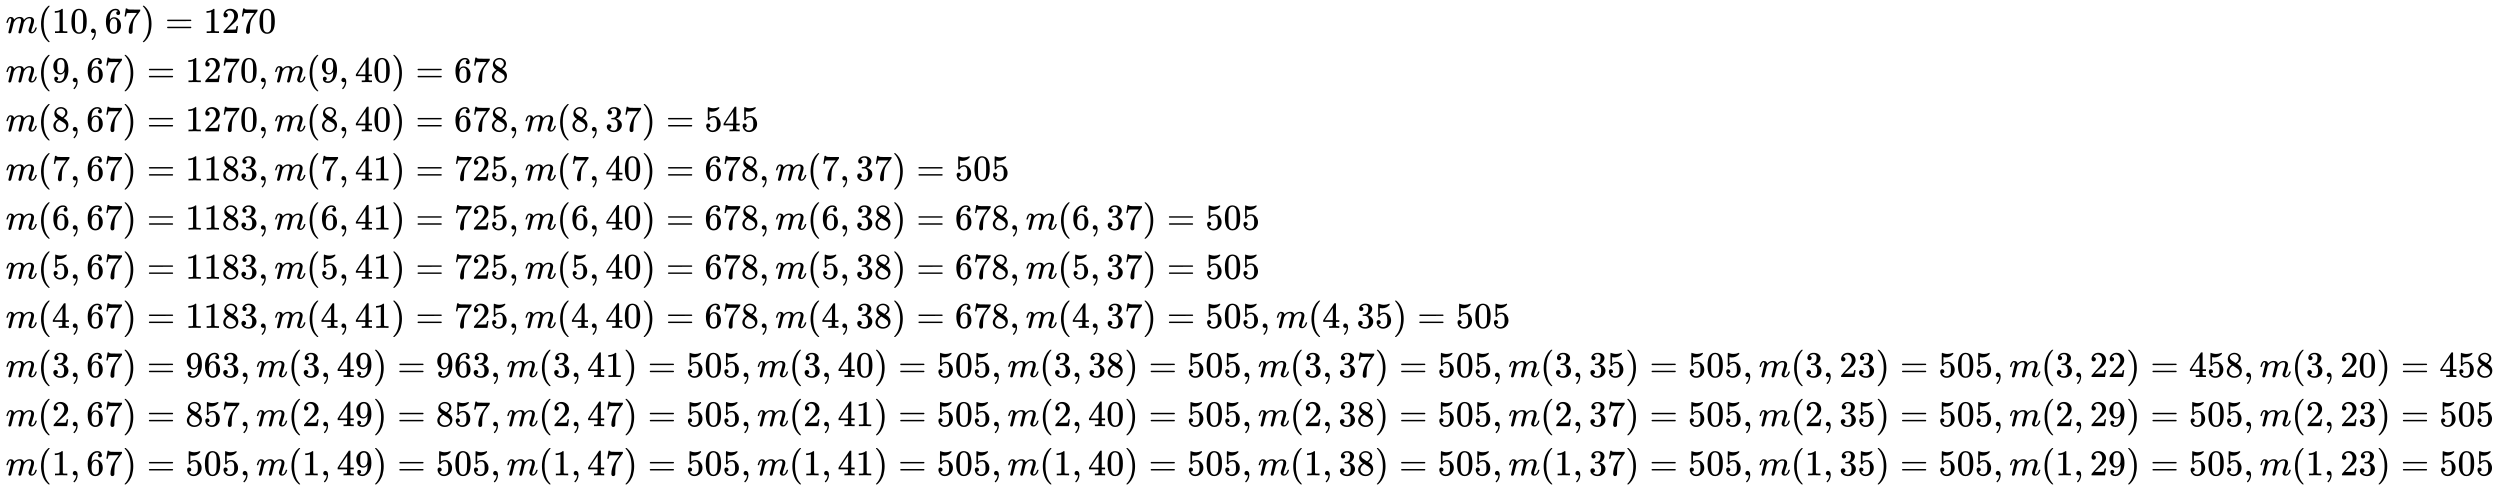 <svg xmlns:xlink="http://www.w3.org/1999/xlink" width="159.625ex" height="31.176ex" style="vertical-align: -15.005ex;" viewBox="0 -6962.6 68727.3 13422.9" role="img" focusable="false" xmlns="http://www.w3.org/2000/svg" aria-labelledby="MathJax-SVG-1-Title"><title id="MathJax-SVG-1-Title">StartLayout 1st Row 1st Column Blank 2nd Column m left parenthesis 10 comma 67 right parenthesis equals 1270 2nd Row 1st Column Blank 2nd Column m left parenthesis 9 comma 67 right parenthesis equals 1270 comma m left parenthesis 9 comma 40 right parenthesis equals 678 3rd Row 1st Column Blank 2nd Column m left parenthesis 8 comma 67 right parenthesis equals 1270 comma m left parenthesis 8 comma 40 right parenthesis equals 678 comma m left parenthesis 8 comma 37 right parenthesis equals 545 4th Row 1st Column Blank 2nd Column m left parenthesis 7 comma 67 right parenthesis equals 1183 comma m left parenthesis 7 comma 41 right parenthesis equals 725 comma m left parenthesis 7 comma 40 right parenthesis equals 678 comma m left parenthesis 7 comma 37 right parenthesis equals 505 5th Row 1st Column Blank 2nd Column m left parenthesis 6 comma 67 right parenthesis equals 1183 comma m left parenthesis 6 comma 41 right parenthesis equals 725 comma m left parenthesis 6 comma 40 right parenthesis equals 678 comma m left parenthesis 6 comma 38 right parenthesis equals 678 comma m left parenthesis 6 comma 37 right parenthesis equals 505 6th Row 1st Column Blank 2nd Column m left parenthesis 5 comma 67 right parenthesis equals 1183 comma m left parenthesis 5 comma 41 right parenthesis equals 725 comma m left parenthesis 5 comma 40 right parenthesis equals 678 comma m left parenthesis 5 comma 38 right parenthesis equals 678 comma m left parenthesis 5 comma 37 right parenthesis equals 505 7th Row 1st Column Blank 2nd Column m left parenthesis 4 comma 67 right parenthesis equals 1183 comma m left parenthesis 4 comma 41 right parenthesis equals 725 comma m left parenthesis 4 comma 40 right parenthesis equals 678 comma m left parenthesis 4 comma 38 right parenthesis equals 678 comma m left parenthesis 4 comma 37 right parenthesis equals 505 comma m left parenthesis 4 comma 35 right parenthesis equals 505 8th Row 1st Column Blank 2nd Column m left parenthesis 3 comma 67 right parenthesis equals 963 comma m left parenthesis 3 comma 49 right parenthesis equals 963 comma m left parenthesis 3 comma 41 right parenthesis equals 505 comma m left parenthesis 3 comma 40 right parenthesis equals 505 comma m left parenthesis 3 comma 38 right parenthesis equals 505 comma m left parenthesis 3 comma 37 right parenthesis equals 505 comma m left parenthesis 3 comma 35 right parenthesis equals 505 comma m left parenthesis 3 comma 23 right parenthesis equals 505 comma m left parenthesis 3 comma 22 right parenthesis equals 458 comma m left parenthesis 3 comma 20 right parenthesis equals 458 9th Row 1st Column Blank 2nd Column m left parenthesis 2 comma 67 right parenthesis equals 857 comma m left parenthesis 2 comma 49 right parenthesis equals 857 comma m left parenthesis 2 comma 47 right parenthesis equals 505 comma m left parenthesis 2 comma 41 right parenthesis equals 505 comma m left parenthesis 2 comma 40 right parenthesis equals 505 comma m left parenthesis 2 comma 38 right parenthesis equals 505 comma m left parenthesis 2 comma 37 right parenthesis equals 505 comma m left parenthesis 2 comma 35 right parenthesis equals 505 comma m left parenthesis 2 comma 29 right parenthesis equals 505 comma m left parenthesis 2 comma 23 right parenthesis equals 505 10th Row 1st Column Blank 2nd Column m left parenthesis 1 comma 67 right parenthesis equals 505 comma m left parenthesis 1 comma 49 right parenthesis equals 505 comma m left parenthesis 1 comma 47 right parenthesis equals 505 comma m left parenthesis 1 comma 41 right parenthesis equals 505 comma m left parenthesis 1 comma 40 right parenthesis equals 505 comma m left parenthesis 1 comma 38 right parenthesis equals 505 comma m left parenthesis 1 comma 37 right parenthesis equals 505 comma m left parenthesis 1 comma 35 right parenthesis equals 505 comma m left parenthesis 1 comma 29 right parenthesis equals 505 comma m left parenthesis 1 comma 23 right parenthesis equals 505 EndLayout</title><defs aria-hidden="true"><path stroke-width="1" id="E1-MJMATHI-6D" d="M21 287Q22 293 24 303T36 341T56 388T88 425T132 442T175 435T205 417T221 395T229 376L231 369Q231 367 232 367L243 378Q303 442 384 442Q401 442 415 440T441 433T460 423T475 411T485 398T493 385T497 373T500 364T502 357L510 367Q573 442 659 442Q713 442 746 415T780 336Q780 285 742 178T704 50Q705 36 709 31T724 26Q752 26 776 56T815 138Q818 149 821 151T837 153Q857 153 857 145Q857 144 853 130Q845 101 831 73T785 17T716 -10Q669 -10 648 17T627 73Q627 92 663 193T700 345Q700 404 656 404H651Q565 404 506 303L499 291L466 157Q433 26 428 16Q415 -11 385 -11Q372 -11 364 -4T353 8T350 18Q350 29 384 161L420 307Q423 322 423 345Q423 404 379 404H374Q288 404 229 303L222 291L189 157Q156 26 151 16Q138 -11 108 -11Q95 -11 87 -5T76 7T74 17Q74 30 112 181Q151 335 151 342Q154 357 154 369Q154 405 129 405Q107 405 92 377T69 316T57 280Q55 278 41 278H27Q21 284 21 287Z"></path><path stroke-width="1" id="E1-MJMAIN-28" d="M94 250Q94 319 104 381T127 488T164 576T202 643T244 695T277 729T302 750H315H319Q333 750 333 741Q333 738 316 720T275 667T226 581T184 443T167 250T184 58T225 -81T274 -167T316 -220T333 -241Q333 -250 318 -250H315H302L274 -226Q180 -141 137 -14T94 250Z"></path><path stroke-width="1" id="E1-MJMAIN-31" d="M213 578L200 573Q186 568 160 563T102 556H83V602H102Q149 604 189 617T245 641T273 663Q275 666 285 666Q294 666 302 660V361L303 61Q310 54 315 52T339 48T401 46H427V0H416Q395 3 257 3Q121 3 100 0H88V46H114Q136 46 152 46T177 47T193 50T201 52T207 57T213 61V578Z"></path><path stroke-width="1" id="E1-MJMAIN-30" d="M96 585Q152 666 249 666Q297 666 345 640T423 548Q460 465 460 320Q460 165 417 83Q397 41 362 16T301 -15T250 -22Q224 -22 198 -16T137 16T82 83Q39 165 39 320Q39 494 96 585ZM321 597Q291 629 250 629Q208 629 178 597Q153 571 145 525T137 333Q137 175 145 125T181 46Q209 16 250 16Q290 16 318 46Q347 76 354 130T362 333Q362 478 354 524T321 597Z"></path><path stroke-width="1" id="E1-MJMAIN-2C" d="M78 35T78 60T94 103T137 121Q165 121 187 96T210 8Q210 -27 201 -60T180 -117T154 -158T130 -185T117 -194Q113 -194 104 -185T95 -172Q95 -168 106 -156T131 -126T157 -76T173 -3V9L172 8Q170 7 167 6T161 3T152 1T140 0Q113 0 96 17Z"></path><path stroke-width="1" id="E1-MJMAIN-36" d="M42 313Q42 476 123 571T303 666Q372 666 402 630T432 550Q432 525 418 510T379 495Q356 495 341 509T326 548Q326 592 373 601Q351 623 311 626Q240 626 194 566Q147 500 147 364L148 360Q153 366 156 373Q197 433 263 433H267Q313 433 348 414Q372 400 396 374T435 317Q456 268 456 210V192Q456 169 451 149Q440 90 387 34T253 -22Q225 -22 199 -14T143 16T92 75T56 172T42 313ZM257 397Q227 397 205 380T171 335T154 278T148 216Q148 133 160 97T198 39Q222 21 251 21Q302 21 329 59Q342 77 347 104T352 209Q352 289 347 316T329 361Q302 397 257 397Z"></path><path stroke-width="1" id="E1-MJMAIN-37" d="M55 458Q56 460 72 567L88 674Q88 676 108 676H128V672Q128 662 143 655T195 646T364 644H485V605L417 512Q408 500 387 472T360 435T339 403T319 367T305 330T292 284T284 230T278 162T275 80Q275 66 275 52T274 28V19Q270 2 255 -10T221 -22Q210 -22 200 -19T179 0T168 40Q168 198 265 368Q285 400 349 489L395 552H302Q128 552 119 546Q113 543 108 522T98 479L95 458V455H55V458Z"></path><path stroke-width="1" id="E1-MJMAIN-29" d="M60 749L64 750Q69 750 74 750H86L114 726Q208 641 251 514T294 250Q294 182 284 119T261 12T224 -76T186 -143T145 -194T113 -227T90 -246Q87 -249 86 -250H74Q66 -250 63 -250T58 -247T55 -238Q56 -237 66 -225Q221 -64 221 250T66 725Q56 737 55 738Q55 746 60 749Z"></path><path stroke-width="1" id="E1-MJMAIN-3D" d="M56 347Q56 360 70 367H707Q722 359 722 347Q722 336 708 328L390 327H72Q56 332 56 347ZM56 153Q56 168 72 173H708Q722 163 722 153Q722 140 707 133H70Q56 140 56 153Z"></path><path stroke-width="1" id="E1-MJMAIN-32" d="M109 429Q82 429 66 447T50 491Q50 562 103 614T235 666Q326 666 387 610T449 465Q449 422 429 383T381 315T301 241Q265 210 201 149L142 93L218 92Q375 92 385 97Q392 99 409 186V189H449V186Q448 183 436 95T421 3V0H50V19V31Q50 38 56 46T86 81Q115 113 136 137Q145 147 170 174T204 211T233 244T261 278T284 308T305 340T320 369T333 401T340 431T343 464Q343 527 309 573T212 619Q179 619 154 602T119 569T109 550Q109 549 114 549Q132 549 151 535T170 489Q170 464 154 447T109 429Z"></path><path stroke-width="1" id="E1-MJMAIN-39" d="M352 287Q304 211 232 211Q154 211 104 270T44 396Q42 412 42 436V444Q42 537 111 606Q171 666 243 666Q245 666 249 666T257 665H261Q273 665 286 663T323 651T370 619T413 560Q456 472 456 334Q456 194 396 97Q361 41 312 10T208 -22Q147 -22 108 7T68 93T121 149Q143 149 158 135T173 96Q173 78 164 65T148 49T135 44L131 43Q131 41 138 37T164 27T206 22H212Q272 22 313 86Q352 142 352 280V287ZM244 248Q292 248 321 297T351 430Q351 508 343 542Q341 552 337 562T323 588T293 615T246 625Q208 625 181 598Q160 576 154 546T147 441Q147 358 152 329T172 282Q197 248 244 248Z"></path><path stroke-width="1" id="E1-MJMAIN-34" d="M462 0Q444 3 333 3Q217 3 199 0H190V46H221Q241 46 248 46T265 48T279 53T286 61Q287 63 287 115V165H28V211L179 442Q332 674 334 675Q336 677 355 677H373L379 671V211H471V165H379V114Q379 73 379 66T385 54Q393 47 442 46H471V0H462ZM293 211V545L74 212L183 211H293Z"></path><path stroke-width="1" id="E1-MJMAIN-38" d="M70 417T70 494T124 618T248 666Q319 666 374 624T429 515Q429 485 418 459T392 417T361 389T335 371T324 363L338 354Q352 344 366 334T382 323Q457 264 457 174Q457 95 399 37T249 -22Q159 -22 101 29T43 155Q43 263 172 335L154 348Q133 361 127 368Q70 417 70 494ZM286 386L292 390Q298 394 301 396T311 403T323 413T334 425T345 438T355 454T364 471T369 491T371 513Q371 556 342 586T275 624Q268 625 242 625Q201 625 165 599T128 534Q128 511 141 492T167 463T217 431Q224 426 228 424L286 386ZM250 21Q308 21 350 55T392 137Q392 154 387 169T375 194T353 216T330 234T301 253T274 270Q260 279 244 289T218 306L210 311Q204 311 181 294T133 239T107 157Q107 98 150 60T250 21Z"></path><path stroke-width="1" id="E1-MJMAIN-33" d="M127 463Q100 463 85 480T69 524Q69 579 117 622T233 665Q268 665 277 664Q351 652 390 611T430 522Q430 470 396 421T302 350L299 348Q299 347 308 345T337 336T375 315Q457 262 457 175Q457 96 395 37T238 -22Q158 -22 100 21T42 130Q42 158 60 175T105 193Q133 193 151 175T169 130Q169 119 166 110T159 94T148 82T136 74T126 70T118 67L114 66Q165 21 238 21Q293 21 321 74Q338 107 338 175V195Q338 290 274 322Q259 328 213 329L171 330L168 332Q166 335 166 348Q166 366 174 366Q202 366 232 371Q266 376 294 413T322 525V533Q322 590 287 612Q265 626 240 626Q208 626 181 615T143 592T132 580H135Q138 579 143 578T153 573T165 566T175 555T183 540T186 520Q186 498 172 481T127 463Z"></path><path stroke-width="1" id="E1-MJMAIN-35" d="M164 157Q164 133 148 117T109 101H102Q148 22 224 22Q294 22 326 82Q345 115 345 210Q345 313 318 349Q292 382 260 382H254Q176 382 136 314Q132 307 129 306T114 304Q97 304 95 310Q93 314 93 485V614Q93 664 98 664Q100 666 102 666Q103 666 123 658T178 642T253 634Q324 634 389 662Q397 666 402 666Q410 666 410 648V635Q328 538 205 538Q174 538 149 544L139 546V374Q158 388 169 396T205 412T256 420Q337 420 393 355T449 201Q449 109 385 44T229 -22Q148 -22 99 32T50 154Q50 178 61 192T84 210T107 214Q132 214 148 197T164 157Z"></path></defs><g stroke="currentColor" fill="currentColor" stroke-width="0" transform="matrix(1 0 0 -1 0 0)" aria-hidden="true"><g transform="translate(167,0)"><g transform="translate(-11,0)"><g transform="translate(0,6055)"> <use xlink:href="#E1-MJMATHI-6D" x="0" y="0"></use> <use xlink:href="#E1-MJMAIN-28" x="878" y="0"></use><g transform="translate(1268,0)"> <use xlink:href="#E1-MJMAIN-31"></use> <use xlink:href="#E1-MJMAIN-30" x="500" y="0"></use></g> <use xlink:href="#E1-MJMAIN-2C" x="2269" y="0"></use><g transform="translate(2714,0)"> <use xlink:href="#E1-MJMAIN-36"></use> <use xlink:href="#E1-MJMAIN-37" x="500" y="0"></use></g> <use xlink:href="#E1-MJMAIN-29" x="3715" y="0"></use> <use xlink:href="#E1-MJMAIN-3D" x="4382" y="0"></use><g transform="translate(5438,0)"> <use xlink:href="#E1-MJMAIN-31"></use> <use xlink:href="#E1-MJMAIN-32" x="500" y="0"></use> <use xlink:href="#E1-MJMAIN-37" x="1001" y="0"></use> <use xlink:href="#E1-MJMAIN-30" x="1501" y="0"></use></g></g><g transform="translate(0,4704)"> <use xlink:href="#E1-MJMATHI-6D" x="0" y="0"></use> <use xlink:href="#E1-MJMAIN-28" x="878" y="0"></use> <use xlink:href="#E1-MJMAIN-39" x="1268" y="0"></use> <use xlink:href="#E1-MJMAIN-2C" x="1768" y="0"></use><g transform="translate(2213,0)"> <use xlink:href="#E1-MJMAIN-36"></use> <use xlink:href="#E1-MJMAIN-37" x="500" y="0"></use></g> <use xlink:href="#E1-MJMAIN-29" x="3214" y="0"></use> <use xlink:href="#E1-MJMAIN-3D" x="3881" y="0"></use><g transform="translate(4938,0)"> <use xlink:href="#E1-MJMAIN-31"></use> <use xlink:href="#E1-MJMAIN-32" x="500" y="0"></use> <use xlink:href="#E1-MJMAIN-37" x="1001" y="0"></use> <use xlink:href="#E1-MJMAIN-30" x="1501" y="0"></use></g> <use xlink:href="#E1-MJMAIN-2C" x="6940" y="0"></use> <use xlink:href="#E1-MJMATHI-6D" x="7385" y="0"></use> <use xlink:href="#E1-MJMAIN-28" x="8263" y="0"></use> <use xlink:href="#E1-MJMAIN-39" x="8653" y="0"></use> <use xlink:href="#E1-MJMAIN-2C" x="9153" y="0"></use><g transform="translate(9599,0)"> <use xlink:href="#E1-MJMAIN-34"></use> <use xlink:href="#E1-MJMAIN-30" x="500" y="0"></use></g> <use xlink:href="#E1-MJMAIN-29" x="10600" y="0"></use> <use xlink:href="#E1-MJMAIN-3D" x="11267" y="0"></use><g transform="translate(12323,0)"> <use xlink:href="#E1-MJMAIN-36"></use> <use xlink:href="#E1-MJMAIN-37" x="500" y="0"></use> <use xlink:href="#E1-MJMAIN-38" x="1001" y="0"></use></g></g><g transform="translate(0,3353)"> <use xlink:href="#E1-MJMATHI-6D" x="0" y="0"></use> <use xlink:href="#E1-MJMAIN-28" x="878" y="0"></use> <use xlink:href="#E1-MJMAIN-38" x="1268" y="0"></use> <use xlink:href="#E1-MJMAIN-2C" x="1768" y="0"></use><g transform="translate(2213,0)"> <use xlink:href="#E1-MJMAIN-36"></use> <use xlink:href="#E1-MJMAIN-37" x="500" y="0"></use></g> <use xlink:href="#E1-MJMAIN-29" x="3214" y="0"></use> <use xlink:href="#E1-MJMAIN-3D" x="3881" y="0"></use><g transform="translate(4938,0)"> <use xlink:href="#E1-MJMAIN-31"></use> <use xlink:href="#E1-MJMAIN-32" x="500" y="0"></use> <use xlink:href="#E1-MJMAIN-37" x="1001" y="0"></use> <use xlink:href="#E1-MJMAIN-30" x="1501" y="0"></use></g> <use xlink:href="#E1-MJMAIN-2C" x="6940" y="0"></use> <use xlink:href="#E1-MJMATHI-6D" x="7385" y="0"></use> <use xlink:href="#E1-MJMAIN-28" x="8263" y="0"></use> <use xlink:href="#E1-MJMAIN-38" x="8653" y="0"></use> <use xlink:href="#E1-MJMAIN-2C" x="9153" y="0"></use><g transform="translate(9599,0)"> <use xlink:href="#E1-MJMAIN-34"></use> <use xlink:href="#E1-MJMAIN-30" x="500" y="0"></use></g> <use xlink:href="#E1-MJMAIN-29" x="10600" y="0"></use> <use xlink:href="#E1-MJMAIN-3D" x="11267" y="0"></use><g transform="translate(12323,0)"> <use xlink:href="#E1-MJMAIN-36"></use> <use xlink:href="#E1-MJMAIN-37" x="500" y="0"></use> <use xlink:href="#E1-MJMAIN-38" x="1001" y="0"></use></g> <use xlink:href="#E1-MJMAIN-2C" x="13825" y="0"></use> <use xlink:href="#E1-MJMATHI-6D" x="14270" y="0"></use> <use xlink:href="#E1-MJMAIN-28" x="15148" y="0"></use> <use xlink:href="#E1-MJMAIN-38" x="15538" y="0"></use> <use xlink:href="#E1-MJMAIN-2C" x="16038" y="0"></use><g transform="translate(16483,0)"> <use xlink:href="#E1-MJMAIN-33"></use> <use xlink:href="#E1-MJMAIN-37" x="500" y="0"></use></g> <use xlink:href="#E1-MJMAIN-29" x="17484" y="0"></use> <use xlink:href="#E1-MJMAIN-3D" x="18152" y="0"></use><g transform="translate(19208,0)"> <use xlink:href="#E1-MJMAIN-35"></use> <use xlink:href="#E1-MJMAIN-34" x="500" y="0"></use> <use xlink:href="#E1-MJMAIN-35" x="1001" y="0"></use></g></g><g transform="translate(0,2002)"> <use xlink:href="#E1-MJMATHI-6D" x="0" y="0"></use> <use xlink:href="#E1-MJMAIN-28" x="878" y="0"></use> <use xlink:href="#E1-MJMAIN-37" x="1268" y="0"></use> <use xlink:href="#E1-MJMAIN-2C" x="1768" y="0"></use><g transform="translate(2213,0)"> <use xlink:href="#E1-MJMAIN-36"></use> <use xlink:href="#E1-MJMAIN-37" x="500" y="0"></use></g> <use xlink:href="#E1-MJMAIN-29" x="3214" y="0"></use> <use xlink:href="#E1-MJMAIN-3D" x="3881" y="0"></use><g transform="translate(4938,0)"> <use xlink:href="#E1-MJMAIN-31"></use> <use xlink:href="#E1-MJMAIN-31" x="500" y="0"></use> <use xlink:href="#E1-MJMAIN-38" x="1001" y="0"></use> <use xlink:href="#E1-MJMAIN-33" x="1501" y="0"></use></g> <use xlink:href="#E1-MJMAIN-2C" x="6940" y="0"></use> <use xlink:href="#E1-MJMATHI-6D" x="7385" y="0"></use> <use xlink:href="#E1-MJMAIN-28" x="8263" y="0"></use> <use xlink:href="#E1-MJMAIN-37" x="8653" y="0"></use> <use xlink:href="#E1-MJMAIN-2C" x="9153" y="0"></use><g transform="translate(9599,0)"> <use xlink:href="#E1-MJMAIN-34"></use> <use xlink:href="#E1-MJMAIN-31" x="500" y="0"></use></g> <use xlink:href="#E1-MJMAIN-29" x="10600" y="0"></use> <use xlink:href="#E1-MJMAIN-3D" x="11267" y="0"></use><g transform="translate(12323,0)"> <use xlink:href="#E1-MJMAIN-37"></use> <use xlink:href="#E1-MJMAIN-32" x="500" y="0"></use> <use xlink:href="#E1-MJMAIN-35" x="1001" y="0"></use></g> <use xlink:href="#E1-MJMAIN-2C" x="13825" y="0"></use> <use xlink:href="#E1-MJMATHI-6D" x="14270" y="0"></use> <use xlink:href="#E1-MJMAIN-28" x="15148" y="0"></use> <use xlink:href="#E1-MJMAIN-37" x="15538" y="0"></use> <use xlink:href="#E1-MJMAIN-2C" x="16038" y="0"></use><g transform="translate(16483,0)"> <use xlink:href="#E1-MJMAIN-34"></use> <use xlink:href="#E1-MJMAIN-30" x="500" y="0"></use></g> <use xlink:href="#E1-MJMAIN-29" x="17484" y="0"></use> <use xlink:href="#E1-MJMAIN-3D" x="18152" y="0"></use><g transform="translate(19208,0)"> <use xlink:href="#E1-MJMAIN-36"></use> <use xlink:href="#E1-MJMAIN-37" x="500" y="0"></use> <use xlink:href="#E1-MJMAIN-38" x="1001" y="0"></use></g> <use xlink:href="#E1-MJMAIN-2C" x="20709" y="0"></use> <use xlink:href="#E1-MJMATHI-6D" x="21155" y="0"></use> <use xlink:href="#E1-MJMAIN-28" x="22033" y="0"></use> <use xlink:href="#E1-MJMAIN-37" x="22423" y="0"></use> <use xlink:href="#E1-MJMAIN-2C" x="22923" y="0"></use><g transform="translate(23368,0)"> <use xlink:href="#E1-MJMAIN-33"></use> <use xlink:href="#E1-MJMAIN-37" x="500" y="0"></use></g> <use xlink:href="#E1-MJMAIN-29" x="24369" y="0"></use> <use xlink:href="#E1-MJMAIN-3D" x="25037" y="0"></use><g transform="translate(26093,0)"> <use xlink:href="#E1-MJMAIN-35"></use> <use xlink:href="#E1-MJMAIN-30" x="500" y="0"></use> <use xlink:href="#E1-MJMAIN-35" x="1001" y="0"></use></g></g><g transform="translate(0,651)"> <use xlink:href="#E1-MJMATHI-6D" x="0" y="0"></use> <use xlink:href="#E1-MJMAIN-28" x="878" y="0"></use> <use xlink:href="#E1-MJMAIN-36" x="1268" y="0"></use> <use xlink:href="#E1-MJMAIN-2C" x="1768" y="0"></use><g transform="translate(2213,0)"> <use xlink:href="#E1-MJMAIN-36"></use> <use xlink:href="#E1-MJMAIN-37" x="500" y="0"></use></g> <use xlink:href="#E1-MJMAIN-29" x="3214" y="0"></use> <use xlink:href="#E1-MJMAIN-3D" x="3881" y="0"></use><g transform="translate(4938,0)"> <use xlink:href="#E1-MJMAIN-31"></use> <use xlink:href="#E1-MJMAIN-31" x="500" y="0"></use> <use xlink:href="#E1-MJMAIN-38" x="1001" y="0"></use> <use xlink:href="#E1-MJMAIN-33" x="1501" y="0"></use></g> <use xlink:href="#E1-MJMAIN-2C" x="6940" y="0"></use> <use xlink:href="#E1-MJMATHI-6D" x="7385" y="0"></use> <use xlink:href="#E1-MJMAIN-28" x="8263" y="0"></use> <use xlink:href="#E1-MJMAIN-36" x="8653" y="0"></use> <use xlink:href="#E1-MJMAIN-2C" x="9153" y="0"></use><g transform="translate(9599,0)"> <use xlink:href="#E1-MJMAIN-34"></use> <use xlink:href="#E1-MJMAIN-31" x="500" y="0"></use></g> <use xlink:href="#E1-MJMAIN-29" x="10600" y="0"></use> <use xlink:href="#E1-MJMAIN-3D" x="11267" y="0"></use><g transform="translate(12323,0)"> <use xlink:href="#E1-MJMAIN-37"></use> <use xlink:href="#E1-MJMAIN-32" x="500" y="0"></use> <use xlink:href="#E1-MJMAIN-35" x="1001" y="0"></use></g> <use xlink:href="#E1-MJMAIN-2C" x="13825" y="0"></use> <use xlink:href="#E1-MJMATHI-6D" x="14270" y="0"></use> <use xlink:href="#E1-MJMAIN-28" x="15148" y="0"></use> <use xlink:href="#E1-MJMAIN-36" x="15538" y="0"></use> <use xlink:href="#E1-MJMAIN-2C" x="16038" y="0"></use><g transform="translate(16483,0)"> <use xlink:href="#E1-MJMAIN-34"></use> <use xlink:href="#E1-MJMAIN-30" x="500" y="0"></use></g> <use xlink:href="#E1-MJMAIN-29" x="17484" y="0"></use> <use xlink:href="#E1-MJMAIN-3D" x="18152" y="0"></use><g transform="translate(19208,0)"> <use xlink:href="#E1-MJMAIN-36"></use> <use xlink:href="#E1-MJMAIN-37" x="500" y="0"></use> <use xlink:href="#E1-MJMAIN-38" x="1001" y="0"></use></g> <use xlink:href="#E1-MJMAIN-2C" x="20709" y="0"></use> <use xlink:href="#E1-MJMATHI-6D" x="21155" y="0"></use> <use xlink:href="#E1-MJMAIN-28" x="22033" y="0"></use> <use xlink:href="#E1-MJMAIN-36" x="22423" y="0"></use> <use xlink:href="#E1-MJMAIN-2C" x="22923" y="0"></use><g transform="translate(23368,0)"> <use xlink:href="#E1-MJMAIN-33"></use> <use xlink:href="#E1-MJMAIN-38" x="500" y="0"></use></g> <use xlink:href="#E1-MJMAIN-29" x="24369" y="0"></use> <use xlink:href="#E1-MJMAIN-3D" x="25037" y="0"></use><g transform="translate(26093,0)"> <use xlink:href="#E1-MJMAIN-36"></use> <use xlink:href="#E1-MJMAIN-37" x="500" y="0"></use> <use xlink:href="#E1-MJMAIN-38" x="1001" y="0"></use></g> <use xlink:href="#E1-MJMAIN-2C" x="27594" y="0"></use> <use xlink:href="#E1-MJMATHI-6D" x="28040" y="0"></use> <use xlink:href="#E1-MJMAIN-28" x="28918" y="0"></use> <use xlink:href="#E1-MJMAIN-36" x="29308" y="0"></use> <use xlink:href="#E1-MJMAIN-2C" x="29808" y="0"></use><g transform="translate(30253,0)"> <use xlink:href="#E1-MJMAIN-33"></use> <use xlink:href="#E1-MJMAIN-37" x="500" y="0"></use></g> <use xlink:href="#E1-MJMAIN-29" x="31254" y="0"></use> <use xlink:href="#E1-MJMAIN-3D" x="31922" y="0"></use><g transform="translate(32978,0)"> <use xlink:href="#E1-MJMAIN-35"></use> <use xlink:href="#E1-MJMAIN-30" x="500" y="0"></use> <use xlink:href="#E1-MJMAIN-35" x="1001" y="0"></use></g></g><g transform="translate(0,-700)"> <use xlink:href="#E1-MJMATHI-6D" x="0" y="0"></use> <use xlink:href="#E1-MJMAIN-28" x="878" y="0"></use> <use xlink:href="#E1-MJMAIN-35" x="1268" y="0"></use> <use xlink:href="#E1-MJMAIN-2C" x="1768" y="0"></use><g transform="translate(2213,0)"> <use xlink:href="#E1-MJMAIN-36"></use> <use xlink:href="#E1-MJMAIN-37" x="500" y="0"></use></g> <use xlink:href="#E1-MJMAIN-29" x="3214" y="0"></use> <use xlink:href="#E1-MJMAIN-3D" x="3881" y="0"></use><g transform="translate(4938,0)"> <use xlink:href="#E1-MJMAIN-31"></use> <use xlink:href="#E1-MJMAIN-31" x="500" y="0"></use> <use xlink:href="#E1-MJMAIN-38" x="1001" y="0"></use> <use xlink:href="#E1-MJMAIN-33" x="1501" y="0"></use></g> <use xlink:href="#E1-MJMAIN-2C" x="6940" y="0"></use> <use xlink:href="#E1-MJMATHI-6D" x="7385" y="0"></use> <use xlink:href="#E1-MJMAIN-28" x="8263" y="0"></use> <use xlink:href="#E1-MJMAIN-35" x="8653" y="0"></use> <use xlink:href="#E1-MJMAIN-2C" x="9153" y="0"></use><g transform="translate(9599,0)"> <use xlink:href="#E1-MJMAIN-34"></use> <use xlink:href="#E1-MJMAIN-31" x="500" y="0"></use></g> <use xlink:href="#E1-MJMAIN-29" x="10600" y="0"></use> <use xlink:href="#E1-MJMAIN-3D" x="11267" y="0"></use><g transform="translate(12323,0)"> <use xlink:href="#E1-MJMAIN-37"></use> <use xlink:href="#E1-MJMAIN-32" x="500" y="0"></use> <use xlink:href="#E1-MJMAIN-35" x="1001" y="0"></use></g> <use xlink:href="#E1-MJMAIN-2C" x="13825" y="0"></use> <use xlink:href="#E1-MJMATHI-6D" x="14270" y="0"></use> <use xlink:href="#E1-MJMAIN-28" x="15148" y="0"></use> <use xlink:href="#E1-MJMAIN-35" x="15538" y="0"></use> <use xlink:href="#E1-MJMAIN-2C" x="16038" y="0"></use><g transform="translate(16483,0)"> <use xlink:href="#E1-MJMAIN-34"></use> <use xlink:href="#E1-MJMAIN-30" x="500" y="0"></use></g> <use xlink:href="#E1-MJMAIN-29" x="17484" y="0"></use> <use xlink:href="#E1-MJMAIN-3D" x="18152" y="0"></use><g transform="translate(19208,0)"> <use xlink:href="#E1-MJMAIN-36"></use> <use xlink:href="#E1-MJMAIN-37" x="500" y="0"></use> <use xlink:href="#E1-MJMAIN-38" x="1001" y="0"></use></g> <use xlink:href="#E1-MJMAIN-2C" x="20709" y="0"></use> <use xlink:href="#E1-MJMATHI-6D" x="21155" y="0"></use> <use xlink:href="#E1-MJMAIN-28" x="22033" y="0"></use> <use xlink:href="#E1-MJMAIN-35" x="22423" y="0"></use> <use xlink:href="#E1-MJMAIN-2C" x="22923" y="0"></use><g transform="translate(23368,0)"> <use xlink:href="#E1-MJMAIN-33"></use> <use xlink:href="#E1-MJMAIN-38" x="500" y="0"></use></g> <use xlink:href="#E1-MJMAIN-29" x="24369" y="0"></use> <use xlink:href="#E1-MJMAIN-3D" x="25037" y="0"></use><g transform="translate(26093,0)"> <use xlink:href="#E1-MJMAIN-36"></use> <use xlink:href="#E1-MJMAIN-37" x="500" y="0"></use> <use xlink:href="#E1-MJMAIN-38" x="1001" y="0"></use></g> <use xlink:href="#E1-MJMAIN-2C" x="27594" y="0"></use> <use xlink:href="#E1-MJMATHI-6D" x="28040" y="0"></use> <use xlink:href="#E1-MJMAIN-28" x="28918" y="0"></use> <use xlink:href="#E1-MJMAIN-35" x="29308" y="0"></use> <use xlink:href="#E1-MJMAIN-2C" x="29808" y="0"></use><g transform="translate(30253,0)"> <use xlink:href="#E1-MJMAIN-33"></use> <use xlink:href="#E1-MJMAIN-37" x="500" y="0"></use></g> <use xlink:href="#E1-MJMAIN-29" x="31254" y="0"></use> <use xlink:href="#E1-MJMAIN-3D" x="31922" y="0"></use><g transform="translate(32978,0)"> <use xlink:href="#E1-MJMAIN-35"></use> <use xlink:href="#E1-MJMAIN-30" x="500" y="0"></use> <use xlink:href="#E1-MJMAIN-35" x="1001" y="0"></use></g></g><g transform="translate(0,-2051)"> <use xlink:href="#E1-MJMATHI-6D" x="0" y="0"></use> <use xlink:href="#E1-MJMAIN-28" x="878" y="0"></use> <use xlink:href="#E1-MJMAIN-34" x="1268" y="0"></use> <use xlink:href="#E1-MJMAIN-2C" x="1768" y="0"></use><g transform="translate(2213,0)"> <use xlink:href="#E1-MJMAIN-36"></use> <use xlink:href="#E1-MJMAIN-37" x="500" y="0"></use></g> <use xlink:href="#E1-MJMAIN-29" x="3214" y="0"></use> <use xlink:href="#E1-MJMAIN-3D" x="3881" y="0"></use><g transform="translate(4938,0)"> <use xlink:href="#E1-MJMAIN-31"></use> <use xlink:href="#E1-MJMAIN-31" x="500" y="0"></use> <use xlink:href="#E1-MJMAIN-38" x="1001" y="0"></use> <use xlink:href="#E1-MJMAIN-33" x="1501" y="0"></use></g> <use xlink:href="#E1-MJMAIN-2C" x="6940" y="0"></use> <use xlink:href="#E1-MJMATHI-6D" x="7385" y="0"></use> <use xlink:href="#E1-MJMAIN-28" x="8263" y="0"></use> <use xlink:href="#E1-MJMAIN-34" x="8653" y="0"></use> <use xlink:href="#E1-MJMAIN-2C" x="9153" y="0"></use><g transform="translate(9599,0)"> <use xlink:href="#E1-MJMAIN-34"></use> <use xlink:href="#E1-MJMAIN-31" x="500" y="0"></use></g> <use xlink:href="#E1-MJMAIN-29" x="10600" y="0"></use> <use xlink:href="#E1-MJMAIN-3D" x="11267" y="0"></use><g transform="translate(12323,0)"> <use xlink:href="#E1-MJMAIN-37"></use> <use xlink:href="#E1-MJMAIN-32" x="500" y="0"></use> <use xlink:href="#E1-MJMAIN-35" x="1001" y="0"></use></g> <use xlink:href="#E1-MJMAIN-2C" x="13825" y="0"></use> <use xlink:href="#E1-MJMATHI-6D" x="14270" y="0"></use> <use xlink:href="#E1-MJMAIN-28" x="15148" y="0"></use> <use xlink:href="#E1-MJMAIN-34" x="15538" y="0"></use> <use xlink:href="#E1-MJMAIN-2C" x="16038" y="0"></use><g transform="translate(16483,0)"> <use xlink:href="#E1-MJMAIN-34"></use> <use xlink:href="#E1-MJMAIN-30" x="500" y="0"></use></g> <use xlink:href="#E1-MJMAIN-29" x="17484" y="0"></use> <use xlink:href="#E1-MJMAIN-3D" x="18152" y="0"></use><g transform="translate(19208,0)"> <use xlink:href="#E1-MJMAIN-36"></use> <use xlink:href="#E1-MJMAIN-37" x="500" y="0"></use> <use xlink:href="#E1-MJMAIN-38" x="1001" y="0"></use></g> <use xlink:href="#E1-MJMAIN-2C" x="20709" y="0"></use> <use xlink:href="#E1-MJMATHI-6D" x="21155" y="0"></use> <use xlink:href="#E1-MJMAIN-28" x="22033" y="0"></use> <use xlink:href="#E1-MJMAIN-34" x="22423" y="0"></use> <use xlink:href="#E1-MJMAIN-2C" x="22923" y="0"></use><g transform="translate(23368,0)"> <use xlink:href="#E1-MJMAIN-33"></use> <use xlink:href="#E1-MJMAIN-38" x="500" y="0"></use></g> <use xlink:href="#E1-MJMAIN-29" x="24369" y="0"></use> <use xlink:href="#E1-MJMAIN-3D" x="25037" y="0"></use><g transform="translate(26093,0)"> <use xlink:href="#E1-MJMAIN-36"></use> <use xlink:href="#E1-MJMAIN-37" x="500" y="0"></use> <use xlink:href="#E1-MJMAIN-38" x="1001" y="0"></use></g> <use xlink:href="#E1-MJMAIN-2C" x="27594" y="0"></use> <use xlink:href="#E1-MJMATHI-6D" x="28040" y="0"></use> <use xlink:href="#E1-MJMAIN-28" x="28918" y="0"></use> <use xlink:href="#E1-MJMAIN-34" x="29308" y="0"></use> <use xlink:href="#E1-MJMAIN-2C" x="29808" y="0"></use><g transform="translate(30253,0)"> <use xlink:href="#E1-MJMAIN-33"></use> <use xlink:href="#E1-MJMAIN-37" x="500" y="0"></use></g> <use xlink:href="#E1-MJMAIN-29" x="31254" y="0"></use> <use xlink:href="#E1-MJMAIN-3D" x="31922" y="0"></use><g transform="translate(32978,0)"> <use xlink:href="#E1-MJMAIN-35"></use> <use xlink:href="#E1-MJMAIN-30" x="500" y="0"></use> <use xlink:href="#E1-MJMAIN-35" x="1001" y="0"></use></g> <use xlink:href="#E1-MJMAIN-2C" x="34479" y="0"></use> <use xlink:href="#E1-MJMATHI-6D" x="34924" y="0"></use> <use xlink:href="#E1-MJMAIN-28" x="35803" y="0"></use> <use xlink:href="#E1-MJMAIN-34" x="36192" y="0"></use> <use xlink:href="#E1-MJMAIN-2C" x="36693" y="0"></use><g transform="translate(37138,0)"> <use xlink:href="#E1-MJMAIN-33"></use> <use xlink:href="#E1-MJMAIN-35" x="500" y="0"></use></g> <use xlink:href="#E1-MJMAIN-29" x="38139" y="0"></use> <use xlink:href="#E1-MJMAIN-3D" x="38806" y="0"></use><g transform="translate(39863,0)"> <use xlink:href="#E1-MJMAIN-35"></use> <use xlink:href="#E1-MJMAIN-30" x="500" y="0"></use> <use xlink:href="#E1-MJMAIN-35" x="1001" y="0"></use></g></g><g transform="translate(0,-3402)"> <use xlink:href="#E1-MJMATHI-6D" x="0" y="0"></use> <use xlink:href="#E1-MJMAIN-28" x="878" y="0"></use> <use xlink:href="#E1-MJMAIN-33" x="1268" y="0"></use> <use xlink:href="#E1-MJMAIN-2C" x="1768" y="0"></use><g transform="translate(2213,0)"> <use xlink:href="#E1-MJMAIN-36"></use> <use xlink:href="#E1-MJMAIN-37" x="500" y="0"></use></g> <use xlink:href="#E1-MJMAIN-29" x="3214" y="0"></use> <use xlink:href="#E1-MJMAIN-3D" x="3881" y="0"></use><g transform="translate(4938,0)"> <use xlink:href="#E1-MJMAIN-39"></use> <use xlink:href="#E1-MJMAIN-36" x="500" y="0"></use> <use xlink:href="#E1-MJMAIN-33" x="1001" y="0"></use></g> <use xlink:href="#E1-MJMAIN-2C" x="6439" y="0"></use> <use xlink:href="#E1-MJMATHI-6D" x="6884" y="0"></use> <use xlink:href="#E1-MJMAIN-28" x="7763" y="0"></use> <use xlink:href="#E1-MJMAIN-33" x="8152" y="0"></use> <use xlink:href="#E1-MJMAIN-2C" x="8653" y="0"></use><g transform="translate(9098,0)"> <use xlink:href="#E1-MJMAIN-34"></use> <use xlink:href="#E1-MJMAIN-39" x="500" y="0"></use></g> <use xlink:href="#E1-MJMAIN-29" x="10099" y="0"></use> <use xlink:href="#E1-MJMAIN-3D" x="10766" y="0"></use><g transform="translate(11823,0)"> <use xlink:href="#E1-MJMAIN-39"></use> <use xlink:href="#E1-MJMAIN-36" x="500" y="0"></use> <use xlink:href="#E1-MJMAIN-33" x="1001" y="0"></use></g> <use xlink:href="#E1-MJMAIN-2C" x="13324" y="0"></use> <use xlink:href="#E1-MJMATHI-6D" x="13769" y="0"></use> <use xlink:href="#E1-MJMAIN-28" x="14648" y="0"></use> <use xlink:href="#E1-MJMAIN-33" x="15037" y="0"></use> <use xlink:href="#E1-MJMAIN-2C" x="15538" y="0"></use><g transform="translate(15983,0)"> <use xlink:href="#E1-MJMAIN-34"></use> <use xlink:href="#E1-MJMAIN-31" x="500" y="0"></use></g> <use xlink:href="#E1-MJMAIN-29" x="16984" y="0"></use> <use xlink:href="#E1-MJMAIN-3D" x="17651" y="0"></use><g transform="translate(18707,0)"> <use xlink:href="#E1-MJMAIN-35"></use> <use xlink:href="#E1-MJMAIN-30" x="500" y="0"></use> <use xlink:href="#E1-MJMAIN-35" x="1001" y="0"></use></g> <use xlink:href="#E1-MJMAIN-2C" x="20209" y="0"></use> <use xlink:href="#E1-MJMATHI-6D" x="20654" y="0"></use> <use xlink:href="#E1-MJMAIN-28" x="21533" y="0"></use> <use xlink:href="#E1-MJMAIN-33" x="21922" y="0"></use> <use xlink:href="#E1-MJMAIN-2C" x="22423" y="0"></use><g transform="translate(22868,0)"> <use xlink:href="#E1-MJMAIN-34"></use> <use xlink:href="#E1-MJMAIN-30" x="500" y="0"></use></g> <use xlink:href="#E1-MJMAIN-29" x="23869" y="0"></use> <use xlink:href="#E1-MJMAIN-3D" x="24536" y="0"></use><g transform="translate(25592,0)"> <use xlink:href="#E1-MJMAIN-35"></use> <use xlink:href="#E1-MJMAIN-30" x="500" y="0"></use> <use xlink:href="#E1-MJMAIN-35" x="1001" y="0"></use></g> <use xlink:href="#E1-MJMAIN-2C" x="27094" y="0"></use> <use xlink:href="#E1-MJMATHI-6D" x="27539" y="0"></use> <use xlink:href="#E1-MJMAIN-28" x="28418" y="0"></use> <use xlink:href="#E1-MJMAIN-33" x="28807" y="0"></use> <use xlink:href="#E1-MJMAIN-2C" x="29308" y="0"></use><g transform="translate(29753,0)"> <use xlink:href="#E1-MJMAIN-33"></use> <use xlink:href="#E1-MJMAIN-38" x="500" y="0"></use></g> <use xlink:href="#E1-MJMAIN-29" x="30754" y="0"></use> <use xlink:href="#E1-MJMAIN-3D" x="31421" y="0"></use><g transform="translate(32477,0)"> <use xlink:href="#E1-MJMAIN-35"></use> <use xlink:href="#E1-MJMAIN-30" x="500" y="0"></use> <use xlink:href="#E1-MJMAIN-35" x="1001" y="0"></use></g> <use xlink:href="#E1-MJMAIN-2C" x="33979" y="0"></use> <use xlink:href="#E1-MJMATHI-6D" x="34424" y="0"></use> <use xlink:href="#E1-MJMAIN-28" x="35302" y="0"></use> <use xlink:href="#E1-MJMAIN-33" x="35692" y="0"></use> <use xlink:href="#E1-MJMAIN-2C" x="36192" y="0"></use><g transform="translate(36638,0)"> <use xlink:href="#E1-MJMAIN-33"></use> <use xlink:href="#E1-MJMAIN-37" x="500" y="0"></use></g> <use xlink:href="#E1-MJMAIN-29" x="37639" y="0"></use> <use xlink:href="#E1-MJMAIN-3D" x="38306" y="0"></use><g transform="translate(39362,0)"> <use xlink:href="#E1-MJMAIN-35"></use> <use xlink:href="#E1-MJMAIN-30" x="500" y="0"></use> <use xlink:href="#E1-MJMAIN-35" x="1001" y="0"></use></g> <use xlink:href="#E1-MJMAIN-2C" x="40864" y="0"></use> <use xlink:href="#E1-MJMATHI-6D" x="41309" y="0"></use> <use xlink:href="#E1-MJMAIN-28" x="42187" y="0"></use> <use xlink:href="#E1-MJMAIN-33" x="42577" y="0"></use> <use xlink:href="#E1-MJMAIN-2C" x="43077" y="0"></use><g transform="translate(43523,0)"> <use xlink:href="#E1-MJMAIN-33"></use> <use xlink:href="#E1-MJMAIN-35" x="500" y="0"></use></g> <use xlink:href="#E1-MJMAIN-29" x="44524" y="0"></use> <use xlink:href="#E1-MJMAIN-3D" x="45191" y="0"></use><g transform="translate(46247,0)"> <use xlink:href="#E1-MJMAIN-35"></use> <use xlink:href="#E1-MJMAIN-30" x="500" y="0"></use> <use xlink:href="#E1-MJMAIN-35" x="1001" y="0"></use></g> <use xlink:href="#E1-MJMAIN-2C" x="47749" y="0"></use> <use xlink:href="#E1-MJMATHI-6D" x="48194" y="0"></use> <use xlink:href="#E1-MJMAIN-28" x="49072" y="0"></use> <use xlink:href="#E1-MJMAIN-33" x="49462" y="0"></use> <use xlink:href="#E1-MJMAIN-2C" x="49962" y="0"></use><g transform="translate(50407,0)"> <use xlink:href="#E1-MJMAIN-32"></use> <use xlink:href="#E1-MJMAIN-33" x="500" y="0"></use></g> <use xlink:href="#E1-MJMAIN-29" x="51408" y="0"></use> <use xlink:href="#E1-MJMAIN-3D" x="52076" y="0"></use><g transform="translate(53132,0)"> <use xlink:href="#E1-MJMAIN-35"></use> <use xlink:href="#E1-MJMAIN-30" x="500" y="0"></use> <use xlink:href="#E1-MJMAIN-35" x="1001" y="0"></use></g> <use xlink:href="#E1-MJMAIN-2C" x="54633" y="0"></use> <use xlink:href="#E1-MJMATHI-6D" x="55079" y="0"></use> <use xlink:href="#E1-MJMAIN-28" x="55957" y="0"></use> <use xlink:href="#E1-MJMAIN-33" x="56347" y="0"></use> <use xlink:href="#E1-MJMAIN-2C" x="56847" y="0"></use><g transform="translate(57292,0)"> <use xlink:href="#E1-MJMAIN-32"></use> <use xlink:href="#E1-MJMAIN-32" x="500" y="0"></use></g> <use xlink:href="#E1-MJMAIN-29" x="58293" y="0"></use> <use xlink:href="#E1-MJMAIN-3D" x="58961" y="0"></use><g transform="translate(60017,0)"> <use xlink:href="#E1-MJMAIN-34"></use> <use xlink:href="#E1-MJMAIN-35" x="500" y="0"></use> <use xlink:href="#E1-MJMAIN-38" x="1001" y="0"></use></g> <use xlink:href="#E1-MJMAIN-2C" x="61518" y="0"></use> <use xlink:href="#E1-MJMATHI-6D" x="61964" y="0"></use> <use xlink:href="#E1-MJMAIN-28" x="62842" y="0"></use> <use xlink:href="#E1-MJMAIN-33" x="63232" y="0"></use> <use xlink:href="#E1-MJMAIN-2C" x="63732" y="0"></use><g transform="translate(64177,0)"> <use xlink:href="#E1-MJMAIN-32"></use> <use xlink:href="#E1-MJMAIN-30" x="500" y="0"></use></g> <use xlink:href="#E1-MJMAIN-29" x="65178" y="0"></use> <use xlink:href="#E1-MJMAIN-3D" x="65845" y="0"></use><g transform="translate(66902,0)"> <use xlink:href="#E1-MJMAIN-34"></use> <use xlink:href="#E1-MJMAIN-35" x="500" y="0"></use> <use xlink:href="#E1-MJMAIN-38" x="1001" y="0"></use></g></g><g transform="translate(0,-4753)"> <use xlink:href="#E1-MJMATHI-6D" x="0" y="0"></use> <use xlink:href="#E1-MJMAIN-28" x="878" y="0"></use> <use xlink:href="#E1-MJMAIN-32" x="1268" y="0"></use> <use xlink:href="#E1-MJMAIN-2C" x="1768" y="0"></use><g transform="translate(2213,0)"> <use xlink:href="#E1-MJMAIN-36"></use> <use xlink:href="#E1-MJMAIN-37" x="500" y="0"></use></g> <use xlink:href="#E1-MJMAIN-29" x="3214" y="0"></use> <use xlink:href="#E1-MJMAIN-3D" x="3881" y="0"></use><g transform="translate(4938,0)"> <use xlink:href="#E1-MJMAIN-38"></use> <use xlink:href="#E1-MJMAIN-35" x="500" y="0"></use> <use xlink:href="#E1-MJMAIN-37" x="1001" y="0"></use></g> <use xlink:href="#E1-MJMAIN-2C" x="6439" y="0"></use> <use xlink:href="#E1-MJMATHI-6D" x="6884" y="0"></use> <use xlink:href="#E1-MJMAIN-28" x="7763" y="0"></use> <use xlink:href="#E1-MJMAIN-32" x="8152" y="0"></use> <use xlink:href="#E1-MJMAIN-2C" x="8653" y="0"></use><g transform="translate(9098,0)"> <use xlink:href="#E1-MJMAIN-34"></use> <use xlink:href="#E1-MJMAIN-39" x="500" y="0"></use></g> <use xlink:href="#E1-MJMAIN-29" x="10099" y="0"></use> <use xlink:href="#E1-MJMAIN-3D" x="10766" y="0"></use><g transform="translate(11823,0)"> <use xlink:href="#E1-MJMAIN-38"></use> <use xlink:href="#E1-MJMAIN-35" x="500" y="0"></use> <use xlink:href="#E1-MJMAIN-37" x="1001" y="0"></use></g> <use xlink:href="#E1-MJMAIN-2C" x="13324" y="0"></use> <use xlink:href="#E1-MJMATHI-6D" x="13769" y="0"></use> <use xlink:href="#E1-MJMAIN-28" x="14648" y="0"></use> <use xlink:href="#E1-MJMAIN-32" x="15037" y="0"></use> <use xlink:href="#E1-MJMAIN-2C" x="15538" y="0"></use><g transform="translate(15983,0)"> <use xlink:href="#E1-MJMAIN-34"></use> <use xlink:href="#E1-MJMAIN-37" x="500" y="0"></use></g> <use xlink:href="#E1-MJMAIN-29" x="16984" y="0"></use> <use xlink:href="#E1-MJMAIN-3D" x="17651" y="0"></use><g transform="translate(18707,0)"> <use xlink:href="#E1-MJMAIN-35"></use> <use xlink:href="#E1-MJMAIN-30" x="500" y="0"></use> <use xlink:href="#E1-MJMAIN-35" x="1001" y="0"></use></g> <use xlink:href="#E1-MJMAIN-2C" x="20209" y="0"></use> <use xlink:href="#E1-MJMATHI-6D" x="20654" y="0"></use> <use xlink:href="#E1-MJMAIN-28" x="21533" y="0"></use> <use xlink:href="#E1-MJMAIN-32" x="21922" y="0"></use> <use xlink:href="#E1-MJMAIN-2C" x="22423" y="0"></use><g transform="translate(22868,0)"> <use xlink:href="#E1-MJMAIN-34"></use> <use xlink:href="#E1-MJMAIN-31" x="500" y="0"></use></g> <use xlink:href="#E1-MJMAIN-29" x="23869" y="0"></use> <use xlink:href="#E1-MJMAIN-3D" x="24536" y="0"></use><g transform="translate(25592,0)"> <use xlink:href="#E1-MJMAIN-35"></use> <use xlink:href="#E1-MJMAIN-30" x="500" y="0"></use> <use xlink:href="#E1-MJMAIN-35" x="1001" y="0"></use></g> <use xlink:href="#E1-MJMAIN-2C" x="27094" y="0"></use> <use xlink:href="#E1-MJMATHI-6D" x="27539" y="0"></use> <use xlink:href="#E1-MJMAIN-28" x="28418" y="0"></use> <use xlink:href="#E1-MJMAIN-32" x="28807" y="0"></use> <use xlink:href="#E1-MJMAIN-2C" x="29308" y="0"></use><g transform="translate(29753,0)"> <use xlink:href="#E1-MJMAIN-34"></use> <use xlink:href="#E1-MJMAIN-30" x="500" y="0"></use></g> <use xlink:href="#E1-MJMAIN-29" x="30754" y="0"></use> <use xlink:href="#E1-MJMAIN-3D" x="31421" y="0"></use><g transform="translate(32477,0)"> <use xlink:href="#E1-MJMAIN-35"></use> <use xlink:href="#E1-MJMAIN-30" x="500" y="0"></use> <use xlink:href="#E1-MJMAIN-35" x="1001" y="0"></use></g> <use xlink:href="#E1-MJMAIN-2C" x="33979" y="0"></use> <use xlink:href="#E1-MJMATHI-6D" x="34424" y="0"></use> <use xlink:href="#E1-MJMAIN-28" x="35302" y="0"></use> <use xlink:href="#E1-MJMAIN-32" x="35692" y="0"></use> <use xlink:href="#E1-MJMAIN-2C" x="36192" y="0"></use><g transform="translate(36638,0)"> <use xlink:href="#E1-MJMAIN-33"></use> <use xlink:href="#E1-MJMAIN-38" x="500" y="0"></use></g> <use xlink:href="#E1-MJMAIN-29" x="37639" y="0"></use> <use xlink:href="#E1-MJMAIN-3D" x="38306" y="0"></use><g transform="translate(39362,0)"> <use xlink:href="#E1-MJMAIN-35"></use> <use xlink:href="#E1-MJMAIN-30" x="500" y="0"></use> <use xlink:href="#E1-MJMAIN-35" x="1001" y="0"></use></g> <use xlink:href="#E1-MJMAIN-2C" x="40864" y="0"></use> <use xlink:href="#E1-MJMATHI-6D" x="41309" y="0"></use> <use xlink:href="#E1-MJMAIN-28" x="42187" y="0"></use> <use xlink:href="#E1-MJMAIN-32" x="42577" y="0"></use> <use xlink:href="#E1-MJMAIN-2C" x="43077" y="0"></use><g transform="translate(43523,0)"> <use xlink:href="#E1-MJMAIN-33"></use> <use xlink:href="#E1-MJMAIN-37" x="500" y="0"></use></g> <use xlink:href="#E1-MJMAIN-29" x="44524" y="0"></use> <use xlink:href="#E1-MJMAIN-3D" x="45191" y="0"></use><g transform="translate(46247,0)"> <use xlink:href="#E1-MJMAIN-35"></use> <use xlink:href="#E1-MJMAIN-30" x="500" y="0"></use> <use xlink:href="#E1-MJMAIN-35" x="1001" y="0"></use></g> <use xlink:href="#E1-MJMAIN-2C" x="47749" y="0"></use> <use xlink:href="#E1-MJMATHI-6D" x="48194" y="0"></use> <use xlink:href="#E1-MJMAIN-28" x="49072" y="0"></use> <use xlink:href="#E1-MJMAIN-32" x="49462" y="0"></use> <use xlink:href="#E1-MJMAIN-2C" x="49962" y="0"></use><g transform="translate(50407,0)"> <use xlink:href="#E1-MJMAIN-33"></use> <use xlink:href="#E1-MJMAIN-35" x="500" y="0"></use></g> <use xlink:href="#E1-MJMAIN-29" x="51408" y="0"></use> <use xlink:href="#E1-MJMAIN-3D" x="52076" y="0"></use><g transform="translate(53132,0)"> <use xlink:href="#E1-MJMAIN-35"></use> <use xlink:href="#E1-MJMAIN-30" x="500" y="0"></use> <use xlink:href="#E1-MJMAIN-35" x="1001" y="0"></use></g> <use xlink:href="#E1-MJMAIN-2C" x="54633" y="0"></use> <use xlink:href="#E1-MJMATHI-6D" x="55079" y="0"></use> <use xlink:href="#E1-MJMAIN-28" x="55957" y="0"></use> <use xlink:href="#E1-MJMAIN-32" x="56347" y="0"></use> <use xlink:href="#E1-MJMAIN-2C" x="56847" y="0"></use><g transform="translate(57292,0)"> <use xlink:href="#E1-MJMAIN-32"></use> <use xlink:href="#E1-MJMAIN-39" x="500" y="0"></use></g> <use xlink:href="#E1-MJMAIN-29" x="58293" y="0"></use> <use xlink:href="#E1-MJMAIN-3D" x="58961" y="0"></use><g transform="translate(60017,0)"> <use xlink:href="#E1-MJMAIN-35"></use> <use xlink:href="#E1-MJMAIN-30" x="500" y="0"></use> <use xlink:href="#E1-MJMAIN-35" x="1001" y="0"></use></g> <use xlink:href="#E1-MJMAIN-2C" x="61518" y="0"></use> <use xlink:href="#E1-MJMATHI-6D" x="61964" y="0"></use> <use xlink:href="#E1-MJMAIN-28" x="62842" y="0"></use> <use xlink:href="#E1-MJMAIN-32" x="63232" y="0"></use> <use xlink:href="#E1-MJMAIN-2C" x="63732" y="0"></use><g transform="translate(64177,0)"> <use xlink:href="#E1-MJMAIN-32"></use> <use xlink:href="#E1-MJMAIN-33" x="500" y="0"></use></g> <use xlink:href="#E1-MJMAIN-29" x="65178" y="0"></use> <use xlink:href="#E1-MJMAIN-3D" x="65845" y="0"></use><g transform="translate(66902,0)"> <use xlink:href="#E1-MJMAIN-35"></use> <use xlink:href="#E1-MJMAIN-30" x="500" y="0"></use> <use xlink:href="#E1-MJMAIN-35" x="1001" y="0"></use></g></g><g transform="translate(0,-6104)"> <use xlink:href="#E1-MJMATHI-6D" x="0" y="0"></use> <use xlink:href="#E1-MJMAIN-28" x="878" y="0"></use> <use xlink:href="#E1-MJMAIN-31" x="1268" y="0"></use> <use xlink:href="#E1-MJMAIN-2C" x="1768" y="0"></use><g transform="translate(2213,0)"> <use xlink:href="#E1-MJMAIN-36"></use> <use xlink:href="#E1-MJMAIN-37" x="500" y="0"></use></g> <use xlink:href="#E1-MJMAIN-29" x="3214" y="0"></use> <use xlink:href="#E1-MJMAIN-3D" x="3881" y="0"></use><g transform="translate(4938,0)"> <use xlink:href="#E1-MJMAIN-35"></use> <use xlink:href="#E1-MJMAIN-30" x="500" y="0"></use> <use xlink:href="#E1-MJMAIN-35" x="1001" y="0"></use></g> <use xlink:href="#E1-MJMAIN-2C" x="6439" y="0"></use> <use xlink:href="#E1-MJMATHI-6D" x="6884" y="0"></use> <use xlink:href="#E1-MJMAIN-28" x="7763" y="0"></use> <use xlink:href="#E1-MJMAIN-31" x="8152" y="0"></use> <use xlink:href="#E1-MJMAIN-2C" x="8653" y="0"></use><g transform="translate(9098,0)"> <use xlink:href="#E1-MJMAIN-34"></use> <use xlink:href="#E1-MJMAIN-39" x="500" y="0"></use></g> <use xlink:href="#E1-MJMAIN-29" x="10099" y="0"></use> <use xlink:href="#E1-MJMAIN-3D" x="10766" y="0"></use><g transform="translate(11823,0)"> <use xlink:href="#E1-MJMAIN-35"></use> <use xlink:href="#E1-MJMAIN-30" x="500" y="0"></use> <use xlink:href="#E1-MJMAIN-35" x="1001" y="0"></use></g> <use xlink:href="#E1-MJMAIN-2C" x="13324" y="0"></use> <use xlink:href="#E1-MJMATHI-6D" x="13769" y="0"></use> <use xlink:href="#E1-MJMAIN-28" x="14648" y="0"></use> <use xlink:href="#E1-MJMAIN-31" x="15037" y="0"></use> <use xlink:href="#E1-MJMAIN-2C" x="15538" y="0"></use><g transform="translate(15983,0)"> <use xlink:href="#E1-MJMAIN-34"></use> <use xlink:href="#E1-MJMAIN-37" x="500" y="0"></use></g> <use xlink:href="#E1-MJMAIN-29" x="16984" y="0"></use> <use xlink:href="#E1-MJMAIN-3D" x="17651" y="0"></use><g transform="translate(18707,0)"> <use xlink:href="#E1-MJMAIN-35"></use> <use xlink:href="#E1-MJMAIN-30" x="500" y="0"></use> <use xlink:href="#E1-MJMAIN-35" x="1001" y="0"></use></g> <use xlink:href="#E1-MJMAIN-2C" x="20209" y="0"></use> <use xlink:href="#E1-MJMATHI-6D" x="20654" y="0"></use> <use xlink:href="#E1-MJMAIN-28" x="21533" y="0"></use> <use xlink:href="#E1-MJMAIN-31" x="21922" y="0"></use> <use xlink:href="#E1-MJMAIN-2C" x="22423" y="0"></use><g transform="translate(22868,0)"> <use xlink:href="#E1-MJMAIN-34"></use> <use xlink:href="#E1-MJMAIN-31" x="500" y="0"></use></g> <use xlink:href="#E1-MJMAIN-29" x="23869" y="0"></use> <use xlink:href="#E1-MJMAIN-3D" x="24536" y="0"></use><g transform="translate(25592,0)"> <use xlink:href="#E1-MJMAIN-35"></use> <use xlink:href="#E1-MJMAIN-30" x="500" y="0"></use> <use xlink:href="#E1-MJMAIN-35" x="1001" y="0"></use></g> <use xlink:href="#E1-MJMAIN-2C" x="27094" y="0"></use> <use xlink:href="#E1-MJMATHI-6D" x="27539" y="0"></use> <use xlink:href="#E1-MJMAIN-28" x="28418" y="0"></use> <use xlink:href="#E1-MJMAIN-31" x="28807" y="0"></use> <use xlink:href="#E1-MJMAIN-2C" x="29308" y="0"></use><g transform="translate(29753,0)"> <use xlink:href="#E1-MJMAIN-34"></use> <use xlink:href="#E1-MJMAIN-30" x="500" y="0"></use></g> <use xlink:href="#E1-MJMAIN-29" x="30754" y="0"></use> <use xlink:href="#E1-MJMAIN-3D" x="31421" y="0"></use><g transform="translate(32477,0)"> <use xlink:href="#E1-MJMAIN-35"></use> <use xlink:href="#E1-MJMAIN-30" x="500" y="0"></use> <use xlink:href="#E1-MJMAIN-35" x="1001" y="0"></use></g> <use xlink:href="#E1-MJMAIN-2C" x="33979" y="0"></use> <use xlink:href="#E1-MJMATHI-6D" x="34424" y="0"></use> <use xlink:href="#E1-MJMAIN-28" x="35302" y="0"></use> <use xlink:href="#E1-MJMAIN-31" x="35692" y="0"></use> <use xlink:href="#E1-MJMAIN-2C" x="36192" y="0"></use><g transform="translate(36638,0)"> <use xlink:href="#E1-MJMAIN-33"></use> <use xlink:href="#E1-MJMAIN-38" x="500" y="0"></use></g> <use xlink:href="#E1-MJMAIN-29" x="37639" y="0"></use> <use xlink:href="#E1-MJMAIN-3D" x="38306" y="0"></use><g transform="translate(39362,0)"> <use xlink:href="#E1-MJMAIN-35"></use> <use xlink:href="#E1-MJMAIN-30" x="500" y="0"></use> <use xlink:href="#E1-MJMAIN-35" x="1001" y="0"></use></g> <use xlink:href="#E1-MJMAIN-2C" x="40864" y="0"></use> <use xlink:href="#E1-MJMATHI-6D" x="41309" y="0"></use> <use xlink:href="#E1-MJMAIN-28" x="42187" y="0"></use> <use xlink:href="#E1-MJMAIN-31" x="42577" y="0"></use> <use xlink:href="#E1-MJMAIN-2C" x="43077" y="0"></use><g transform="translate(43523,0)"> <use xlink:href="#E1-MJMAIN-33"></use> <use xlink:href="#E1-MJMAIN-37" x="500" y="0"></use></g> <use xlink:href="#E1-MJMAIN-29" x="44524" y="0"></use> <use xlink:href="#E1-MJMAIN-3D" x="45191" y="0"></use><g transform="translate(46247,0)"> <use xlink:href="#E1-MJMAIN-35"></use> <use xlink:href="#E1-MJMAIN-30" x="500" y="0"></use> <use xlink:href="#E1-MJMAIN-35" x="1001" y="0"></use></g> <use xlink:href="#E1-MJMAIN-2C" x="47749" y="0"></use> <use xlink:href="#E1-MJMATHI-6D" x="48194" y="0"></use> <use xlink:href="#E1-MJMAIN-28" x="49072" y="0"></use> <use xlink:href="#E1-MJMAIN-31" x="49462" y="0"></use> <use xlink:href="#E1-MJMAIN-2C" x="49962" y="0"></use><g transform="translate(50407,0)"> <use xlink:href="#E1-MJMAIN-33"></use> <use xlink:href="#E1-MJMAIN-35" x="500" y="0"></use></g> <use xlink:href="#E1-MJMAIN-29" x="51408" y="0"></use> <use xlink:href="#E1-MJMAIN-3D" x="52076" y="0"></use><g transform="translate(53132,0)"> <use xlink:href="#E1-MJMAIN-35"></use> <use xlink:href="#E1-MJMAIN-30" x="500" y="0"></use> <use xlink:href="#E1-MJMAIN-35" x="1001" y="0"></use></g> <use xlink:href="#E1-MJMAIN-2C" x="54633" y="0"></use> <use xlink:href="#E1-MJMATHI-6D" x="55079" y="0"></use> <use xlink:href="#E1-MJMAIN-28" x="55957" y="0"></use> <use xlink:href="#E1-MJMAIN-31" x="56347" y="0"></use> <use xlink:href="#E1-MJMAIN-2C" x="56847" y="0"></use><g transform="translate(57292,0)"> <use xlink:href="#E1-MJMAIN-32"></use> <use xlink:href="#E1-MJMAIN-39" x="500" y="0"></use></g> <use xlink:href="#E1-MJMAIN-29" x="58293" y="0"></use> <use xlink:href="#E1-MJMAIN-3D" x="58961" y="0"></use><g transform="translate(60017,0)"> <use xlink:href="#E1-MJMAIN-35"></use> <use xlink:href="#E1-MJMAIN-30" x="500" y="0"></use> <use xlink:href="#E1-MJMAIN-35" x="1001" y="0"></use></g> <use xlink:href="#E1-MJMAIN-2C" x="61518" y="0"></use> <use xlink:href="#E1-MJMATHI-6D" x="61964" y="0"></use> <use xlink:href="#E1-MJMAIN-28" x="62842" y="0"></use> <use xlink:href="#E1-MJMAIN-31" x="63232" y="0"></use> <use xlink:href="#E1-MJMAIN-2C" x="63732" y="0"></use><g transform="translate(64177,0)"> <use xlink:href="#E1-MJMAIN-32"></use> <use xlink:href="#E1-MJMAIN-33" x="500" y="0"></use></g> <use xlink:href="#E1-MJMAIN-29" x="65178" y="0"></use> <use xlink:href="#E1-MJMAIN-3D" x="65845" y="0"></use><g transform="translate(66902,0)"> <use xlink:href="#E1-MJMAIN-35"></use> <use xlink:href="#E1-MJMAIN-30" x="500" y="0"></use> <use xlink:href="#E1-MJMAIN-35" x="1001" y="0"></use></g></g></g></g></g></svg>